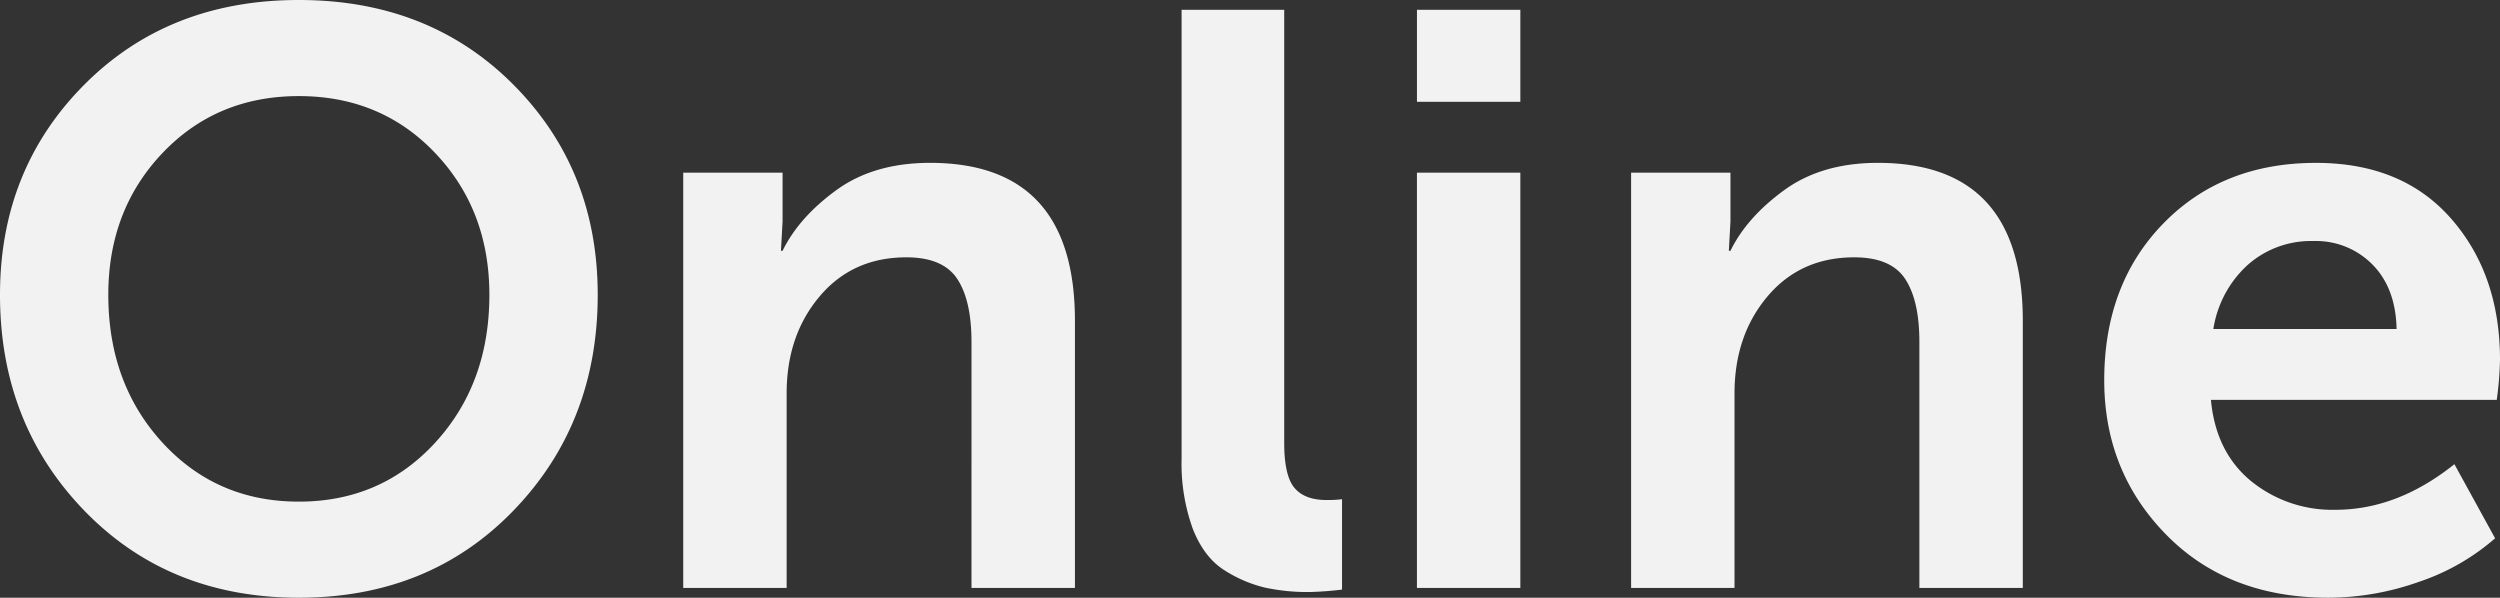 <svg xmlns="http://www.w3.org/2000/svg" width="531.11" height="126.982"><rect width="100%" height="100%" fill="#333333" stroke="none"/><path d="M0 62.626q0-26.642 17.905-44.634T63.488 0q27.68 0 45.585 17.992t17.909 44.634q0 27.334-17.905 45.845t-45.589 18.511q-27.68 0-45.586-18.511T0 62.626zm23.009 0q0 18.857 11.5 31.4t28.979 12.542q17.473 0 28.977-12.542t11.5-31.4q0-17.992-11.5-30.1T63.488 20.414q-17.473 0-28.978 12.11T23.009 62.626zm122.138 62.28v-88.23h21.106v10.38l-.346 6.228h.346q3.46-7.093 11.418-12.888t19.9-5.8q30.794 0 30.794 33.562v56.748h-21.977V72.66q0-8.823-3.027-13.408t-10.812-4.584q-11.418 0-18.424 8.3t-7.007 20.591v41.347zm105.876-27.507V2.076h21.8v92.036q0 6.92 2.162 9.515t6.834 2.6a24.433 24.433 0 0 0 3.287-.173v19.198a69.38 69.38 0 0 1-6.92.519 42.828 42.828 0 0 1-9.515-.952 28.076 28.076 0 0 1-8.483-3.633q-4.325-2.682-6.747-8.736a40.736 40.736 0 0 1-2.418-15.051zm50-75.774V2.076h21.965v19.549zm-.003 103.281v-88.23h21.968v88.23zm45.5 0v-88.23h21.106v10.38l-.346 6.228h.346q3.46-7.093 11.418-12.888t19.895-5.8q30.794 0 30.794 33.562v56.748h-21.972V72.66q0-8.823-3.027-13.408t-10.812-4.584q-11.418 0-18.425 8.3t-7.009 20.591v41.347zm100.512-44.115q0-20.414 12.543-33.3t32.438-12.889q18.338 0 28.718 11.851t10.38 30.015a73.81 73.81 0 0 1-.692 8.477h-60.724q1.038 11.072 8.477 17.214a27.341 27.341 0 0 0 17.992 6.142q13.148 0 25.258-9.688l8.65 15.743a47.575 47.575 0 0 1-16.175 9.25 57.848 57.848 0 0 1-19.29 3.373q-21.279 0-34.427-13.408t-13.148-32.78zm23.182-10.9h38.925q-.173-8.65-5.1-13.667a16.836 16.836 0 0 0-12.546-5.018 20.267 20.267 0 0 0-14.013 5.1 23.216 23.216 0 0 0-7.266 13.586z" data-name="Path 237" fill="#f2f2f2"/></svg>